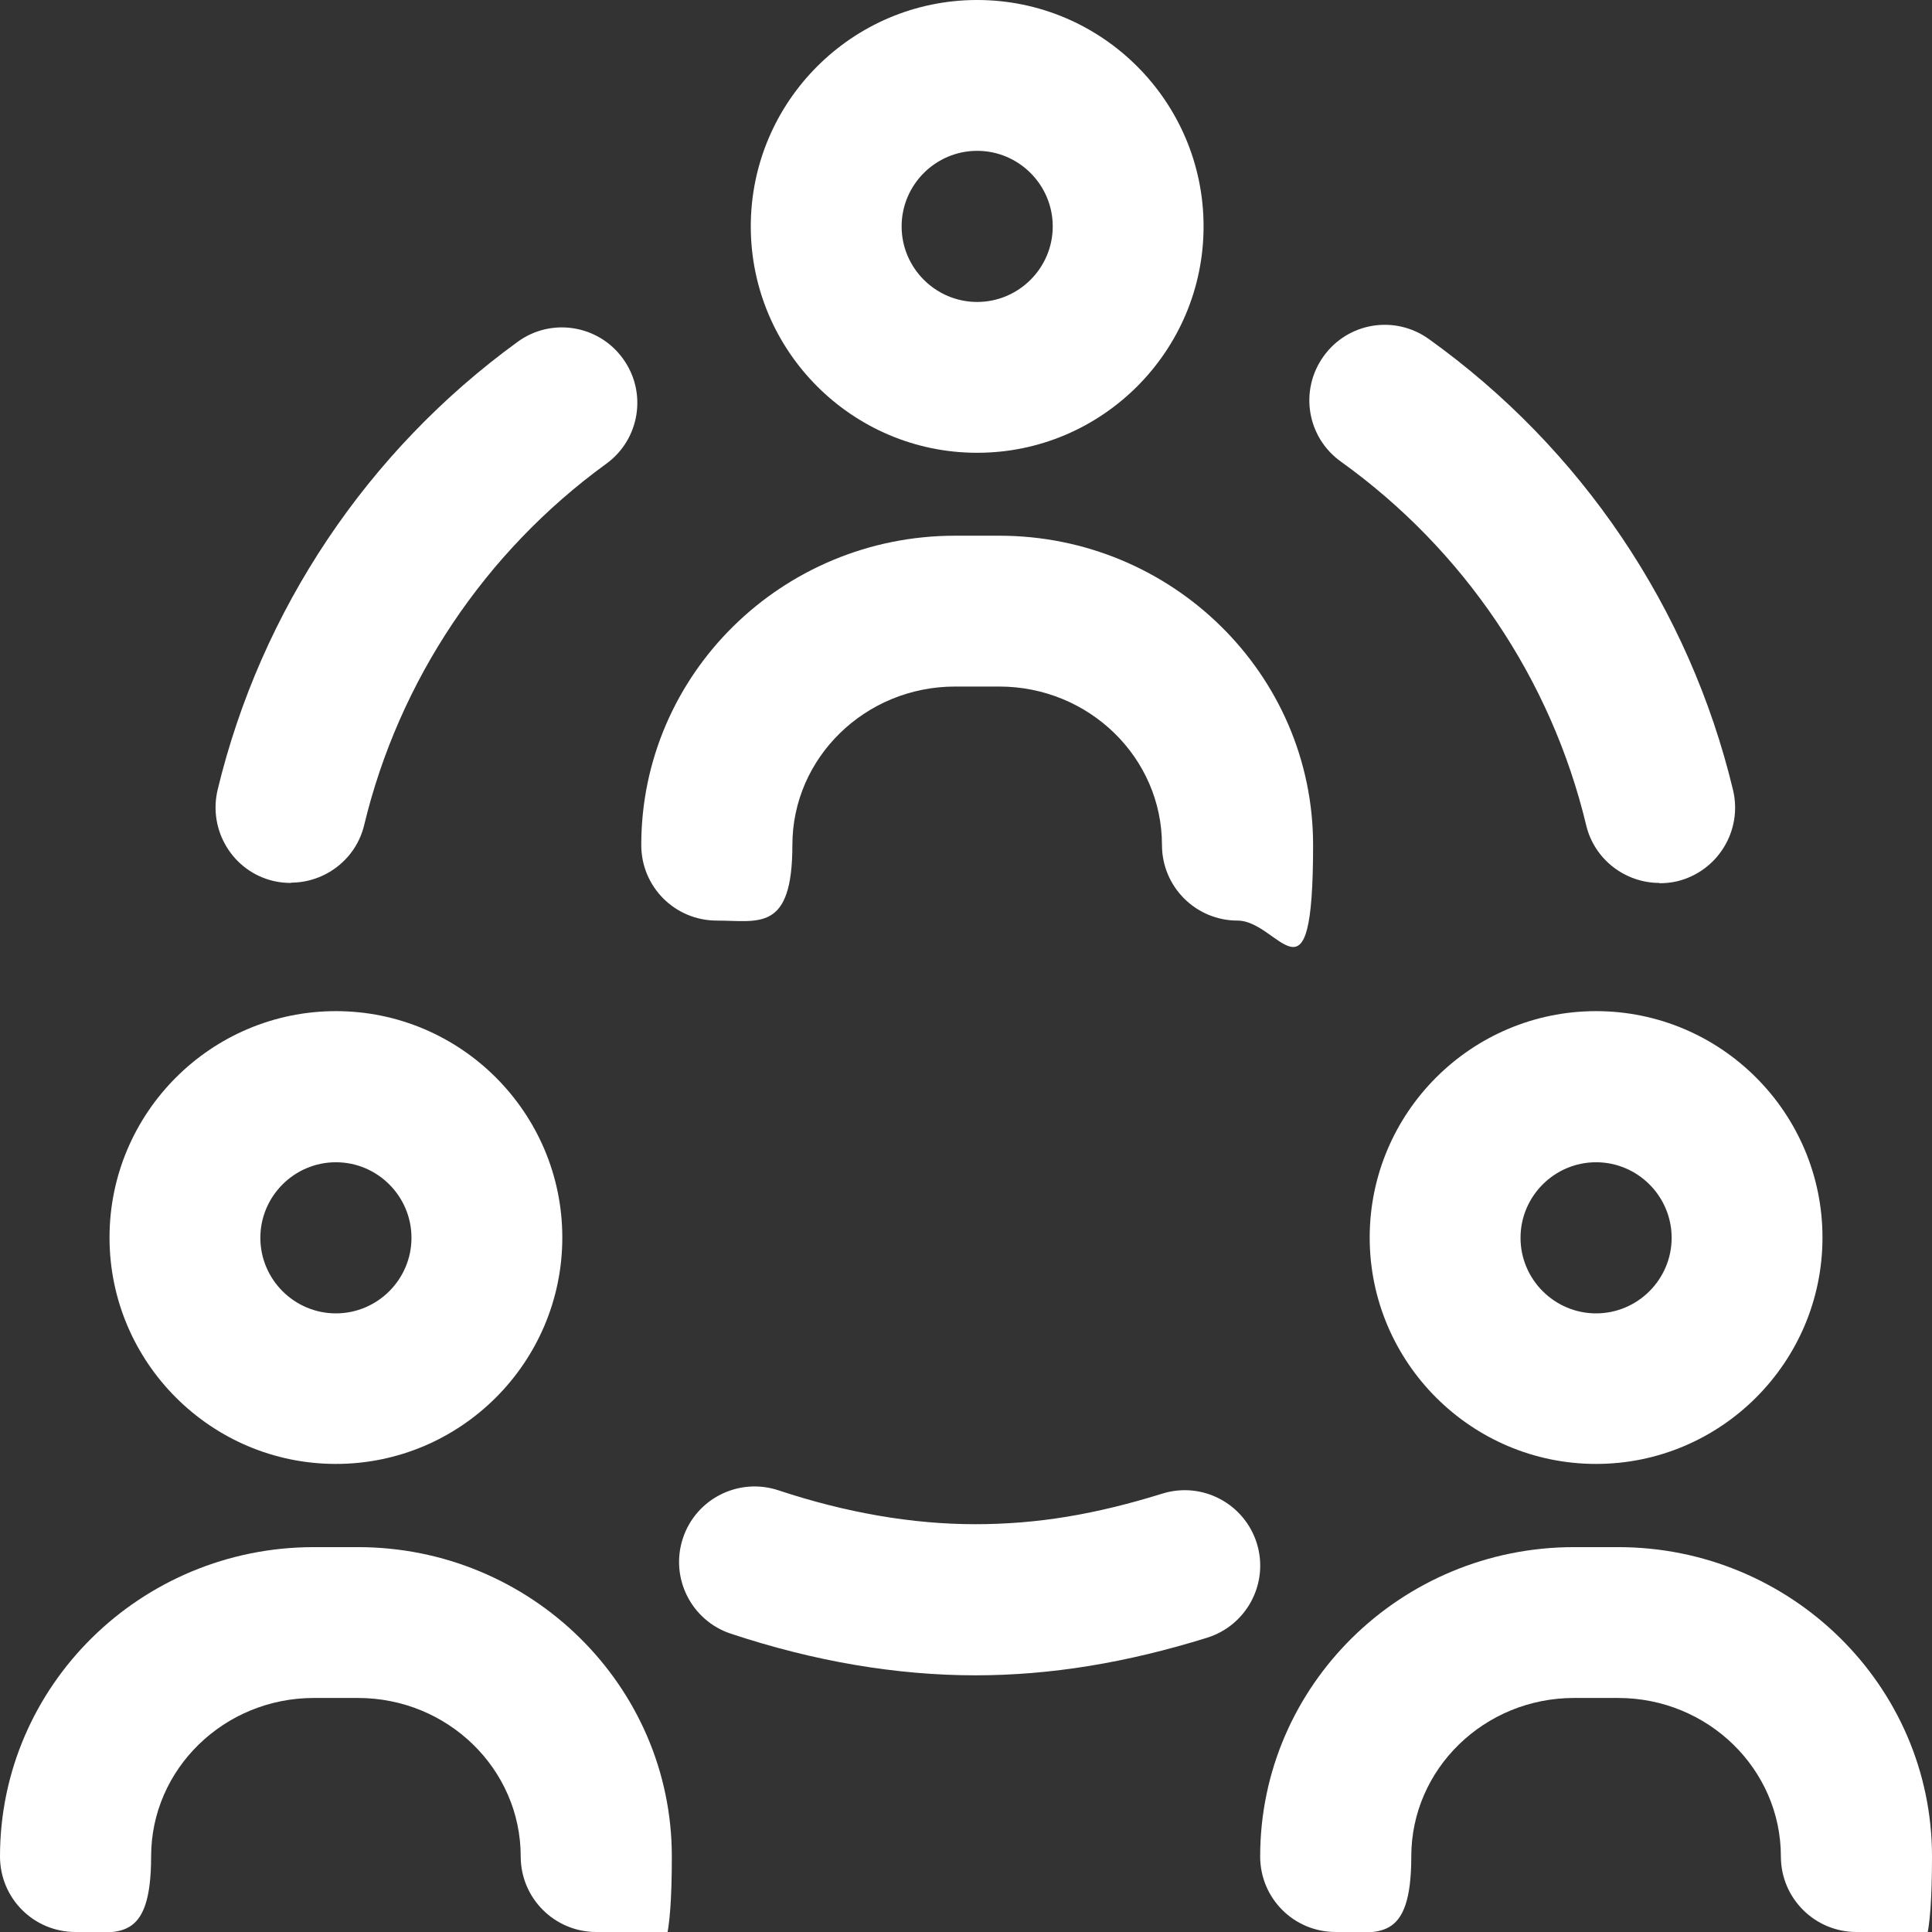 <?xml version="1.0" encoding="UTF-8"?> <svg xmlns="http://www.w3.org/2000/svg" xmlns:svg="http://www.w3.org/2000/svg" id="svg525" width="682.7" height="682.7" version="1.1" viewBox="0 0 682.7 682.7"><rect x="0" y="0" width="682.7" height="682.7" fill="#333333" stroke="none"/><defs><style> .st0 { fill: #fff; } </style></defs><g id="g531"><g id="g533"><g id="g535"><g id="g541"><g id="path543"><path class="st0" d="M345.3,160c-44.1,0-80-35.9-80-80S301.2,0,345.3,0s80,35.9,80,80-35.9,80-80,80ZM345.3,53.3c-14.7,0-26.7,12-26.7,26.7s12,26.7,26.7,26.7,26.7-12,26.7-26.7-12-26.7-26.7-26.7Z"></path></g></g><g id="g545"><g id="path547"><path class="st0" d="M437.3,325.3c-14.7,0-26.7-11.9-26.7-26.7,0-30.9-25.8-56-57.5-56h-15.6c-31.7,0-57.5,25.1-57.5,56s-11.9,26.7-26.7,26.7-26.7-11.9-26.7-26.7c0-60.3,49.7-109.3,110.9-109.3h15.6c61.1,0,110.9,49,110.9,109.3s-11.9,26.7-26.7,26.7Z"></path></g></g><g id="g549"><g id="path551"><path class="st0" d="M118.7,517.3c-44.1,0-80-35.9-80-80s35.9-80,80-80,80,35.9,80,80-35.9,80-80,80ZM118.7,410.7c-14.7,0-26.7,12-26.7,26.7s12,26.7,26.7,26.7,26.7-12,26.7-26.7-12-26.7-26.7-26.7Z"></path></g></g><g id="g553"><g id="path555"><path class="st0" d="M210.7,682.7c-14.7,0-26.7-11.9-26.7-26.7,0-30.9-25.8-56-57.5-56h-15.6c-31.7,0-57.5,25.1-57.5,56s-11.9,26.7-26.7,26.7-26.7-11.9-26.7-26.7c0-60.3,49.7-109.3,110.9-109.3h15.6c61.1,0,110.9,49,110.9,109.3s-11.9,26.7-26.7,26.7Z"></path></g></g><g id="g557"><g id="path559"><path class="st0" d="M564,517.3c-44.1,0-80-35.9-80-80s35.9-80,80-80,80,35.9,80,80-35.9,80-80,80ZM564,410.7c-14.7,0-26.7,12-26.7,26.7s12,26.7,26.7,26.7,26.7-12,26.7-26.7-12-26.7-26.7-26.7Z"></path></g></g><g id="g561"><g id="path563"><path class="st0" d="M656,682.7c-14.7,0-26.7-11.9-26.7-26.7,0-30.9-25.8-56-57.5-56h-15.6c-31.7,0-57.5,25.1-57.5,56s-11.9,26.7-26.7,26.7-26.7-11.9-26.7-26.7c0-60.3,49.7-109.3,110.9-109.3h15.6c61.1,0,110.9,49,110.9,109.3s-11.9,26.7-26.7,26.7Z"></path></g></g><g id="g565"><g id="path567"><path class="st0" d="M586.4,312c-12,0-23-8.2-25.9-20.4-12.4-51.7-43.2-97.3-86.7-128.5-12-8.6-14.7-25.2-6.1-37.2s25.2-14.7,37.2-6.1c53.9,38.6,92.1,95.2,107.5,159.4,3.4,14.3-5.4,28.7-19.7,32.2-2.1.5-4.2.7-6.3.7Z"></path></g></g><g id="g569"><g id="path571"><path class="st0" d="M102.9,312c-2.1,0-4.2-.2-6.3-.7-14.3-3.4-23.1-17.8-19.7-32.2,15.3-63.5,52.9-119.7,106-158.3,11.9-8.7,28.6-6,37.2,5.9,8.7,11.9,6,28.6-5.9,37.2-42.8,31.1-73.2,76.5-85.5,127.6-2.9,12.2-13.9,20.4-25.9,20.4Z"></path></g></g><g id="g573"><g id="path575"><path class="st0" d="M344.7,592c-27.8,0-56.9-4.9-86.4-14.7-14-4.6-21.6-19.7-17-33.7,4.6-14,19.7-21.6,33.7-17,24.1,8,47.5,12,69.6,12s42.6-3.5,66.1-10.8c14.1-4.4,29,3.5,33.4,17.5,4.4,14.1-3.5,29-17.5,33.4-28.6,8.9-55.4,13.3-81.9,13.3Z"></path></g></g></g></g></g></svg> 